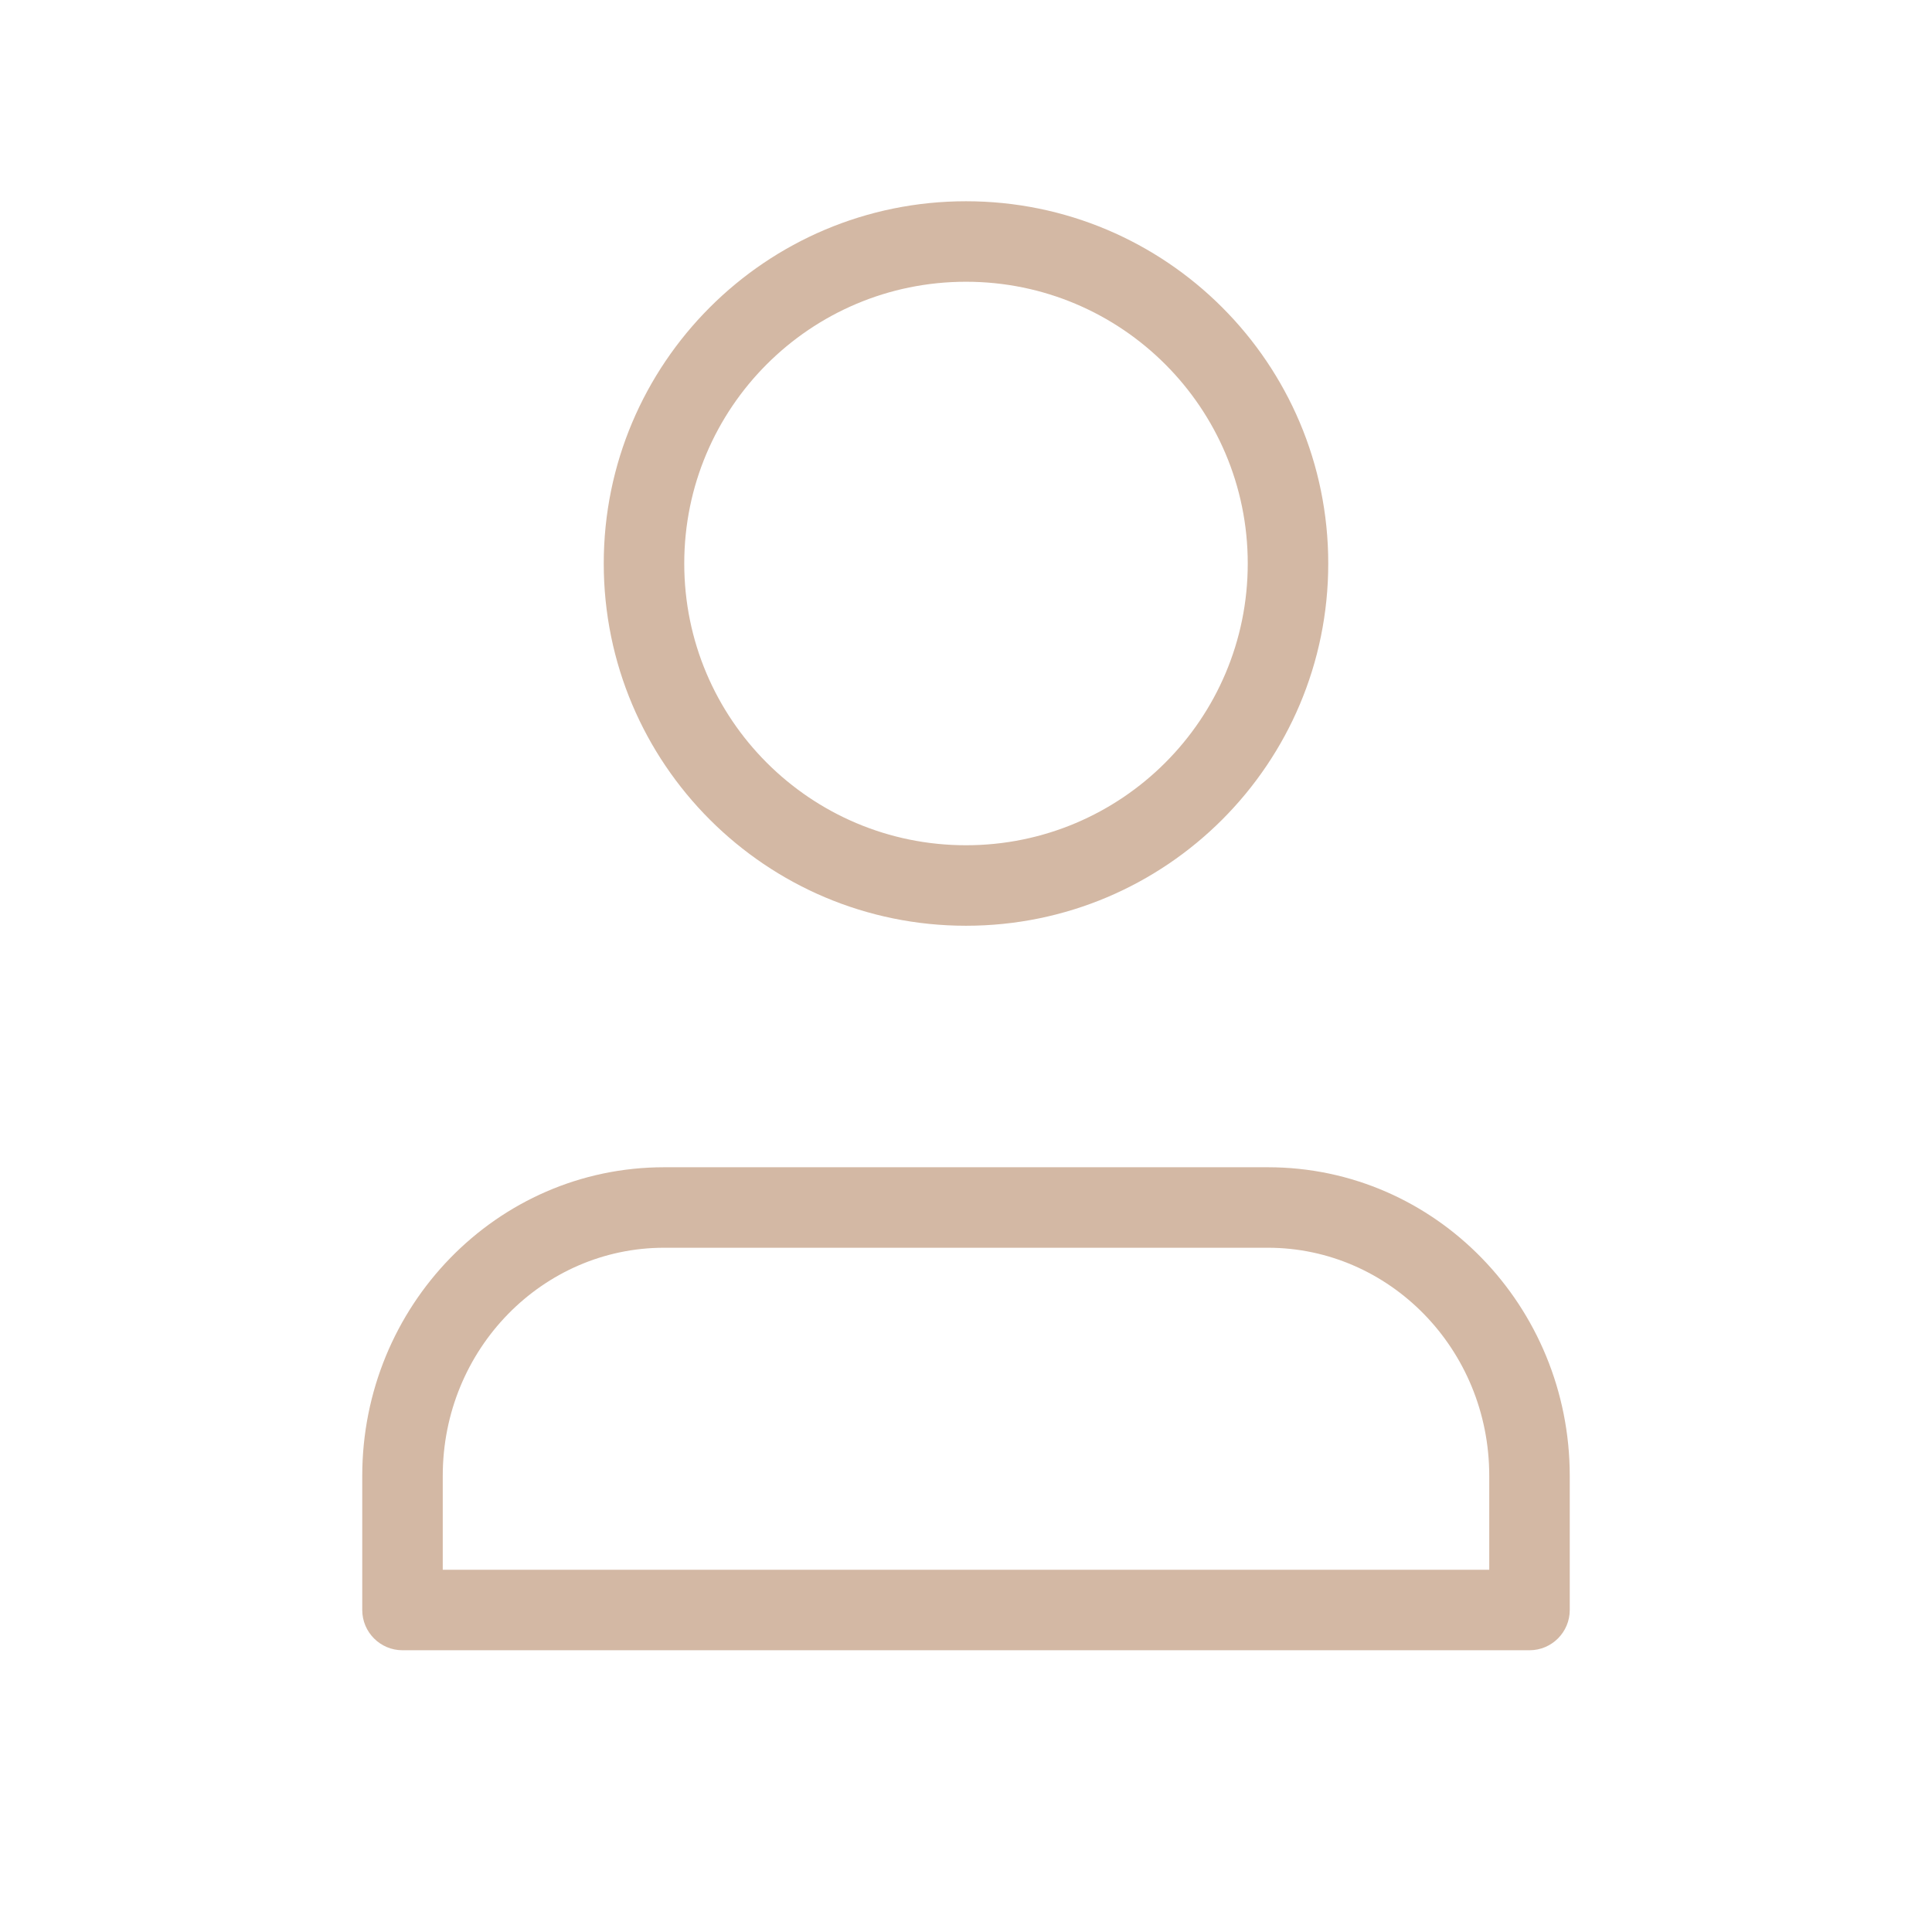 <svg width="48" height="48" viewBox="0 0 48 48" fill="none" xmlns="http://www.w3.org/2000/svg">
<path fill-rule="evenodd" clip-rule="evenodd" d="M17 14C17 10.134 20.134 7 24 7C27.866 7 31 10.134 31 14C31 17.866 27.866 21 24 21C20.134 21 17 17.866 17 14ZM24 5C19.029 5 15 9.029 15 14C15 18.971 19.029 23 24 23C28.971 23 33 18.971 33 14C33 9.029 28.971 5 24 5ZM11 36.667C11 33.513 13.486 31 16.5 31H31.5C34.514 31 37 33.513 37 36.667V39H11V36.667ZM16.5 29C12.334 29 9 32.457 9 36.667V40C9 40.552 9.448 41 10 41H38C38.552 41 39 40.552 39 40V36.667C39 32.457 35.666 29 31.5 29H16.5Z" fill="#D3B8A4"/>
</svg>
